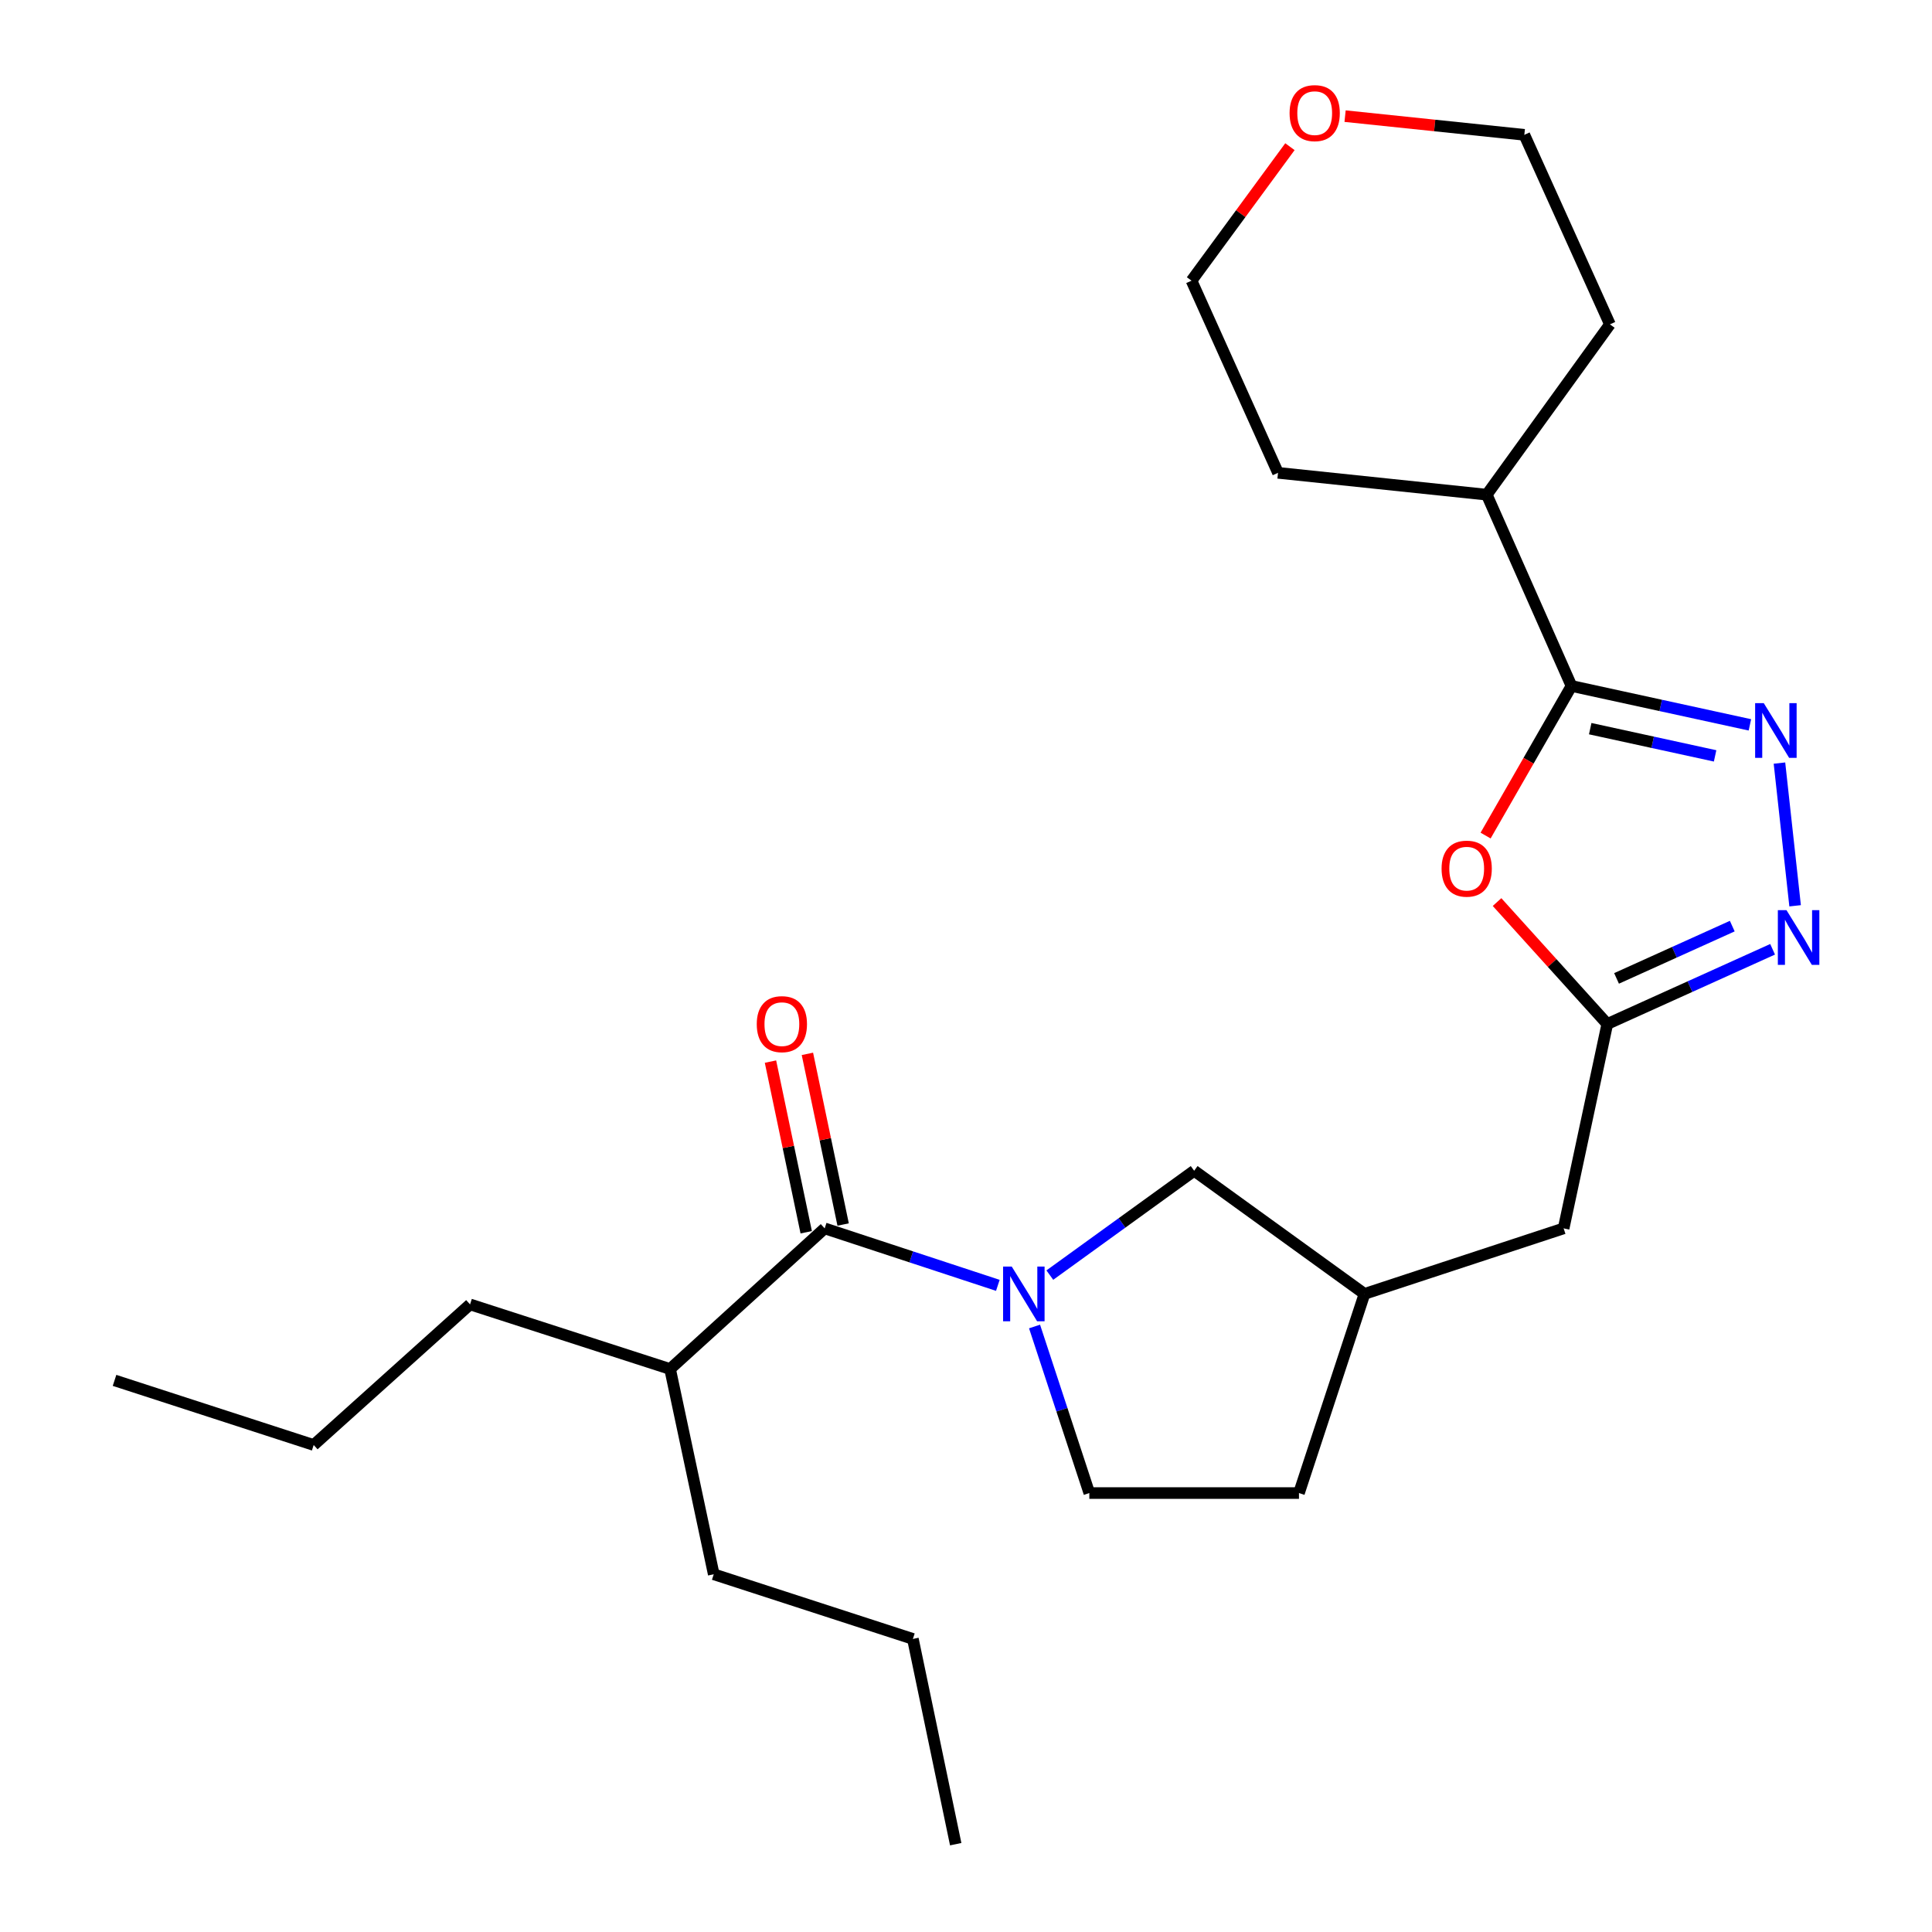 <?xml version='1.0' encoding='iso-8859-1'?>
<svg version='1.1' baseProfile='full'
              xmlns='http://www.w3.org/2000/svg'
                      xmlns:rdkit='http://www.rdkit.org/xml'
                      xmlns:xlink='http://www.w3.org/1999/xlink'
                  xml:space='preserve'
width='1000px' height='1000px' viewBox='0 0 1000 1000'>
<!-- END OF HEADER -->
<rect style='opacity:1.0;fill:#FFFFFF;stroke:none' width='1000' height='1000' x='0' y='0'> </rect>
<path class='bond-4' d='M 516.479,665.296 L 471.665,650.553' style='fill:none;fill-rule:evenodd;stroke:#0000FF;stroke-width:6px;stroke-linecap:butt;stroke-linejoin:miter;stroke-opacity:1' />
<path class='bond-4' d='M 471.665,650.553 L 426.85,635.809' style='fill:none;fill-rule:evenodd;stroke:#000000;stroke-width:6px;stroke-linecap:butt;stroke-linejoin:miter;stroke-opacity:1' />
<path class='bond-6' d='M 543.391,659.99 L 580.744,632.983' style='fill:none;fill-rule:evenodd;stroke:#0000FF;stroke-width:6px;stroke-linecap:butt;stroke-linejoin:miter;stroke-opacity:1' />
<path class='bond-6' d='M 580.744,632.983 L 618.096,605.976' style='fill:none;fill-rule:evenodd;stroke:#000000;stroke-width:6px;stroke-linecap:butt;stroke-linejoin:miter;stroke-opacity:1' />
<path class='bond-7' d='M 535.481,686.594 L 549.657,729.699' style='fill:none;fill-rule:evenodd;stroke:#0000FF;stroke-width:6px;stroke-linecap:butt;stroke-linejoin:miter;stroke-opacity:1' />
<path class='bond-7' d='M 549.657,729.699 L 563.833,772.803' style='fill:none;fill-rule:evenodd;stroke:#000000;stroke-width:6px;stroke-linecap:butt;stroke-linejoin:miter;stroke-opacity:1' />
<path class='bond-0' d='M 921.043,394.972 L 929.149,468.836' style='fill:none;fill-rule:evenodd;stroke:#0000FF;stroke-width:6px;stroke-linecap:butt;stroke-linejoin:miter;stroke-opacity:1' />
<path class='bond-26' d='M 905.746,375.186 L 859.573,365.12' style='fill:none;fill-rule:evenodd;stroke:#0000FF;stroke-width:6px;stroke-linecap:butt;stroke-linejoin:miter;stroke-opacity:1' />
<path class='bond-26' d='M 859.573,365.12 L 813.399,355.054' style='fill:none;fill-rule:evenodd;stroke:#000000;stroke-width:6px;stroke-linecap:butt;stroke-linejoin:miter;stroke-opacity:1' />
<path class='bond-26' d='M 887.735,391.245 L 855.413,384.199' style='fill:none;fill-rule:evenodd;stroke:#0000FF;stroke-width:6px;stroke-linecap:butt;stroke-linejoin:miter;stroke-opacity:1' />
<path class='bond-26' d='M 855.413,384.199 L 823.092,377.152' style='fill:none;fill-rule:evenodd;stroke:#000000;stroke-width:6px;stroke-linecap:butt;stroke-linejoin:miter;stroke-opacity:1' />
<path class='bond-1' d='M 813.399,355.054 L 791.171,393.771' style='fill:none;fill-rule:evenodd;stroke:#000000;stroke-width:6px;stroke-linecap:butt;stroke-linejoin:miter;stroke-opacity:1' />
<path class='bond-1' d='M 791.171,393.771 L 768.943,432.489' style='fill:none;fill-rule:evenodd;stroke:#FF0000;stroke-width:6px;stroke-linecap:butt;stroke-linejoin:miter;stroke-opacity:1' />
<path class='bond-9' d='M 813.399,355.054 L 769.54,256.041' style='fill:none;fill-rule:evenodd;stroke:#000000;stroke-width:6px;stroke-linecap:butt;stroke-linejoin:miter;stroke-opacity:1' />
<path class='bond-2' d='M 774.87,466.91 L 803.399,498.463' style='fill:none;fill-rule:evenodd;stroke:#FF0000;stroke-width:6px;stroke-linecap:butt;stroke-linejoin:miter;stroke-opacity:1' />
<path class='bond-2' d='M 803.399,498.463 L 831.929,530.016' style='fill:none;fill-rule:evenodd;stroke:#000000;stroke-width:6px;stroke-linecap:butt;stroke-linejoin:miter;stroke-opacity:1' />
<path class='bond-3' d='M 917.496,491.348 L 874.712,510.682' style='fill:none;fill-rule:evenodd;stroke:#0000FF;stroke-width:6px;stroke-linecap:butt;stroke-linejoin:miter;stroke-opacity:1' />
<path class='bond-3' d='M 874.712,510.682 L 831.929,530.016' style='fill:none;fill-rule:evenodd;stroke:#000000;stroke-width:6px;stroke-linecap:butt;stroke-linejoin:miter;stroke-opacity:1' />
<path class='bond-3' d='M 896.619,479.354 L 866.671,492.888' style='fill:none;fill-rule:evenodd;stroke:#0000FF;stroke-width:6px;stroke-linecap:butt;stroke-linejoin:miter;stroke-opacity:1' />
<path class='bond-3' d='M 866.671,492.888 L 836.722,506.421' style='fill:none;fill-rule:evenodd;stroke:#000000;stroke-width:6px;stroke-linecap:butt;stroke-linejoin:miter;stroke-opacity:1' />
<path class='bond-8' d='M 436.407,633.808 L 427.159,589.643' style='fill:none;fill-rule:evenodd;stroke:#000000;stroke-width:6px;stroke-linecap:butt;stroke-linejoin:miter;stroke-opacity:1' />
<path class='bond-8' d='M 427.159,589.643 L 417.911,545.477' style='fill:none;fill-rule:evenodd;stroke:#FF0000;stroke-width:6px;stroke-linecap:butt;stroke-linejoin:miter;stroke-opacity:1' />
<path class='bond-8' d='M 417.294,637.811 L 408.046,593.645' style='fill:none;fill-rule:evenodd;stroke:#000000;stroke-width:6px;stroke-linecap:butt;stroke-linejoin:miter;stroke-opacity:1' />
<path class='bond-8' d='M 408.046,593.645 L 398.798,549.479' style='fill:none;fill-rule:evenodd;stroke:#FF0000;stroke-width:6px;stroke-linecap:butt;stroke-linejoin:miter;stroke-opacity:1' />
<path class='bond-13' d='M 426.85,635.809 L 346.833,708.602' style='fill:none;fill-rule:evenodd;stroke:#000000;stroke-width:6px;stroke-linecap:butt;stroke-linejoin:miter;stroke-opacity:1' />
<path class='bond-5' d='M 831.929,530.016 L 809.331,635.809' style='fill:none;fill-rule:evenodd;stroke:#000000;stroke-width:6px;stroke-linecap:butt;stroke-linejoin:miter;stroke-opacity:1' />
<path class='bond-11' d='M 618.096,605.976 L 706.261,669.722' style='fill:none;fill-rule:evenodd;stroke:#000000;stroke-width:6px;stroke-linecap:butt;stroke-linejoin:miter;stroke-opacity:1' />
<path class='bond-14' d='M 563.833,772.803 L 672.349,772.803' style='fill:none;fill-rule:evenodd;stroke:#000000;stroke-width:6px;stroke-linecap:butt;stroke-linejoin:miter;stroke-opacity:1' />
<path class='bond-17' d='M 769.54,256.041 L 661.501,244.737' style='fill:none;fill-rule:evenodd;stroke:#000000;stroke-width:6px;stroke-linecap:butt;stroke-linejoin:miter;stroke-opacity:1' />
<path class='bond-18' d='M 769.54,256.041 L 833.295,167.887' style='fill:none;fill-rule:evenodd;stroke:#000000;stroke-width:6px;stroke-linecap:butt;stroke-linejoin:miter;stroke-opacity:1' />
<path class='bond-10' d='M 809.331,635.809 L 706.261,669.722' style='fill:none;fill-rule:evenodd;stroke:#000000;stroke-width:6px;stroke-linecap:butt;stroke-linejoin:miter;stroke-opacity:1' />
<path class='bond-25' d='M 706.261,669.722 L 672.349,772.803' style='fill:none;fill-rule:evenodd;stroke:#000000;stroke-width:6px;stroke-linecap:butt;stroke-linejoin:miter;stroke-opacity:1' />
<path class='bond-12' d='M 696.213,60.11 L 742.602,64.948' style='fill:none;fill-rule:evenodd;stroke:#FF0000;stroke-width:6px;stroke-linecap:butt;stroke-linejoin:miter;stroke-opacity:1' />
<path class='bond-12' d='M 742.602,64.948 L 788.991,69.785' style='fill:none;fill-rule:evenodd;stroke:#000000;stroke-width:6px;stroke-linecap:butt;stroke-linejoin:miter;stroke-opacity:1' />
<path class='bond-27' d='M 667.667,75.923 L 642.198,110.601' style='fill:none;fill-rule:evenodd;stroke:#FF0000;stroke-width:6px;stroke-linecap:butt;stroke-linejoin:miter;stroke-opacity:1' />
<path class='bond-27' d='M 642.198,110.601 L 616.729,145.279' style='fill:none;fill-rule:evenodd;stroke:#000000;stroke-width:6px;stroke-linecap:butt;stroke-linejoin:miter;stroke-opacity:1' />
<path class='bond-19' d='M 346.833,708.602 L 243.296,675.157' style='fill:none;fill-rule:evenodd;stroke:#000000;stroke-width:6px;stroke-linecap:butt;stroke-linejoin:miter;stroke-opacity:1' />
<path class='bond-20' d='M 346.833,708.602 L 369.43,814.84' style='fill:none;fill-rule:evenodd;stroke:#000000;stroke-width:6px;stroke-linecap:butt;stroke-linejoin:miter;stroke-opacity:1' />
<path class='bond-15' d='M 616.729,145.279 L 661.501,244.737' style='fill:none;fill-rule:evenodd;stroke:#000000;stroke-width:6px;stroke-linecap:butt;stroke-linejoin:miter;stroke-opacity:1' />
<path class='bond-16' d='M 788.991,69.785 L 833.295,167.887' style='fill:none;fill-rule:evenodd;stroke:#000000;stroke-width:6px;stroke-linecap:butt;stroke-linejoin:miter;stroke-opacity:1' />
<path class='bond-21' d='M 243.296,675.157 L 162.367,747.927' style='fill:none;fill-rule:evenodd;stroke:#000000;stroke-width:6px;stroke-linecap:butt;stroke-linejoin:miter;stroke-opacity:1' />
<path class='bond-22' d='M 369.43,814.84 L 472.511,848.307' style='fill:none;fill-rule:evenodd;stroke:#000000;stroke-width:6px;stroke-linecap:butt;stroke-linejoin:miter;stroke-opacity:1' />
<path class='bond-23' d='M 162.367,747.927 L 59.286,714.482' style='fill:none;fill-rule:evenodd;stroke:#000000;stroke-width:6px;stroke-linecap:butt;stroke-linejoin:miter;stroke-opacity:1' />
<path class='bond-24' d='M 472.511,848.307 L 494.674,954.545' style='fill:none;fill-rule:evenodd;stroke:#000000;stroke-width:6px;stroke-linecap:butt;stroke-linejoin:miter;stroke-opacity:1' />
<path  class='atom-0' d='M 523.672 655.562
L 532.952 670.562
Q 533.872 672.042, 535.352 674.722
Q 536.832 677.402, 536.912 677.562
L 536.912 655.562
L 540.672 655.562
L 540.672 683.882
L 536.792 683.882
L 526.832 667.482
Q 525.672 665.562, 524.432 663.362
Q 523.232 661.162, 522.872 660.482
L 522.872 683.882
L 519.192 683.882
L 519.192 655.562
L 523.672 655.562
' fill='#0000FF'/>
<path  class='atom-1' d='M 912.933 363.957
L 922.213 378.957
Q 923.133 380.437, 924.613 383.117
Q 926.093 385.797, 926.173 385.957
L 926.173 363.957
L 929.933 363.957
L 929.933 392.277
L 926.053 392.277
L 916.093 375.877
Q 914.933 373.957, 913.693 371.757
Q 912.493 369.557, 912.133 368.877
L 912.133 392.277
L 908.453 392.277
L 908.453 363.957
L 912.933 363.957
' fill='#0000FF'/>
<path  class='atom-3' d='M 746.158 449.612
Q 746.158 442.812, 749.518 439.012
Q 752.878 435.212, 759.158 435.212
Q 765.438 435.212, 768.798 439.012
Q 772.158 442.812, 772.158 449.612
Q 772.158 456.492, 768.758 460.412
Q 765.358 464.292, 759.158 464.292
Q 752.918 464.292, 749.518 460.412
Q 746.158 456.532, 746.158 449.612
M 759.158 461.092
Q 763.478 461.092, 765.798 458.212
Q 768.158 455.292, 768.158 449.612
Q 768.158 444.052, 765.798 441.252
Q 763.478 438.412, 759.158 438.412
Q 754.838 438.412, 752.478 441.212
Q 750.158 444.012, 750.158 449.612
Q 750.158 455.332, 752.478 458.212
Q 754.838 461.092, 759.158 461.092
' fill='#FF0000'/>
<path  class='atom-4' d='M 924.692 471.107
L 933.972 486.107
Q 934.892 487.587, 936.372 490.267
Q 937.852 492.947, 937.932 493.107
L 937.932 471.107
L 941.692 471.107
L 941.692 499.427
L 937.812 499.427
L 927.852 483.027
Q 926.692 481.107, 925.452 478.907
Q 924.252 476.707, 923.892 476.027
L 923.892 499.427
L 920.212 499.427
L 920.212 471.107
L 924.692 471.107
' fill='#0000FF'/>
<path  class='atom-9' d='M 391.698 530.096
Q 391.698 523.296, 395.058 519.496
Q 398.418 515.696, 404.698 515.696
Q 410.978 515.696, 414.338 519.496
Q 417.698 523.296, 417.698 530.096
Q 417.698 536.976, 414.298 540.896
Q 410.898 544.776, 404.698 544.776
Q 398.458 544.776, 395.058 540.896
Q 391.698 537.016, 391.698 530.096
M 404.698 541.576
Q 409.018 541.576, 411.338 538.696
Q 413.698 535.776, 413.698 530.096
Q 413.698 524.536, 411.338 521.736
Q 409.018 518.896, 404.698 518.896
Q 400.378 518.896, 398.018 521.696
Q 395.698 524.496, 395.698 530.096
Q 395.698 535.816, 398.018 538.696
Q 400.378 541.576, 404.698 541.576
' fill='#FF0000'/>
<path  class='atom-13' d='M 667.485 58.55
Q 667.485 51.75, 670.845 47.95
Q 674.205 44.15, 680.485 44.15
Q 686.765 44.15, 690.125 47.95
Q 693.485 51.75, 693.485 58.55
Q 693.485 65.43, 690.085 69.35
Q 686.685 73.23, 680.485 73.23
Q 674.245 73.23, 670.845 69.35
Q 667.485 65.47, 667.485 58.55
M 680.485 70.03
Q 684.805 70.03, 687.125 67.15
Q 689.485 64.23, 689.485 58.55
Q 689.485 52.99, 687.125 50.19
Q 684.805 47.35, 680.485 47.35
Q 676.165 47.35, 673.805 50.15
Q 671.485 52.95, 671.485 58.55
Q 671.485 64.27, 673.805 67.15
Q 676.165 70.03, 680.485 70.03
' fill='#FF0000'/>
</svg>
